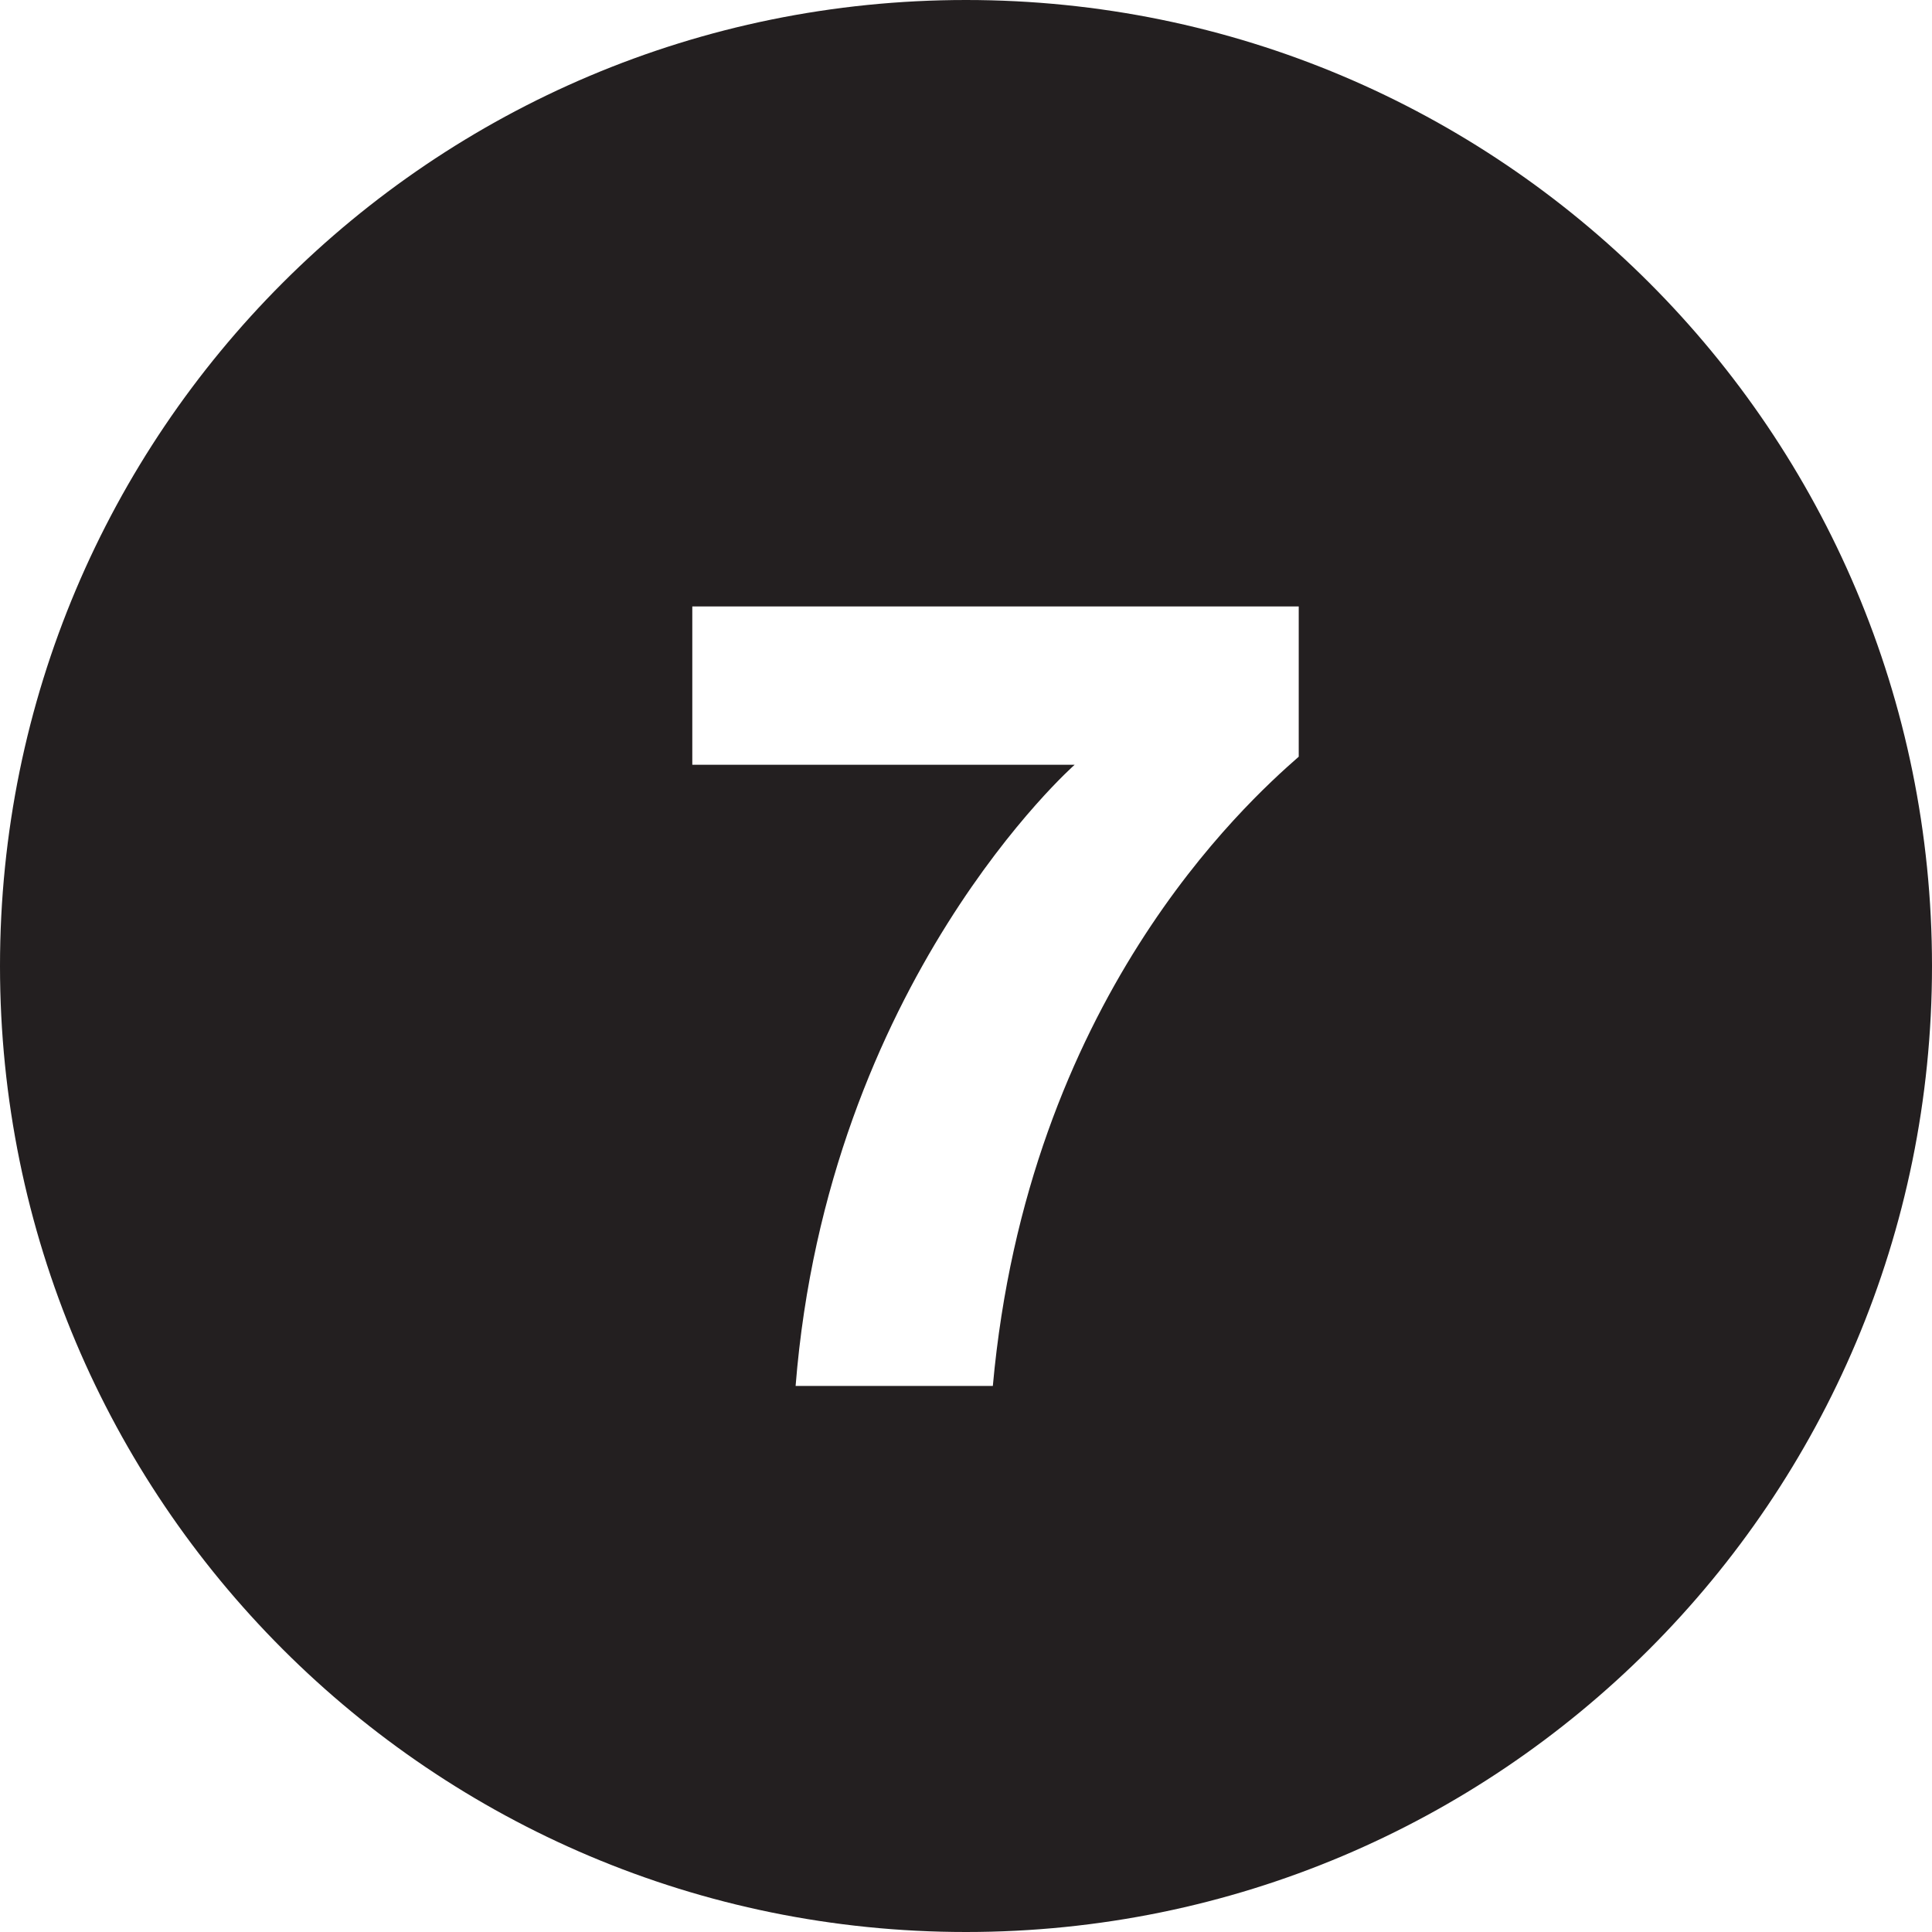 <?xml version="1.0" encoding="utf-8"?>
<!-- Generator: Adobe Illustrator 19.0.1, SVG Export Plug-In . SVG Version: 6.00 Build 0)  -->
<svg version="1.1" id="Layer_1" xmlns="http://www.w3.org/2000/svg" xmlns:xlink="http://www.w3.org/1999/xlink" x="0px" y="0px"
	 width="144px" height="144px" viewBox="0 0 144 144" style="enable-background:new 0 0 144 144;" xml:space="preserve">
<style type="text/css">
	.st0{fill:#231F20;}
</style>
<g>
	<path class="st0" d="M96.8,56.4c-4,3.5-20.2,18.2-22.8,46.9H59.3C61.7,73.2,80.1,57,80.1,57H51.6V45.2h45.2V56.4z M144,72
		c0-39.8-32.2-72-72-72S0,32.2,0,72s32.2,72,72,72S144,111.8,144,72"/>
</g>
</svg>
